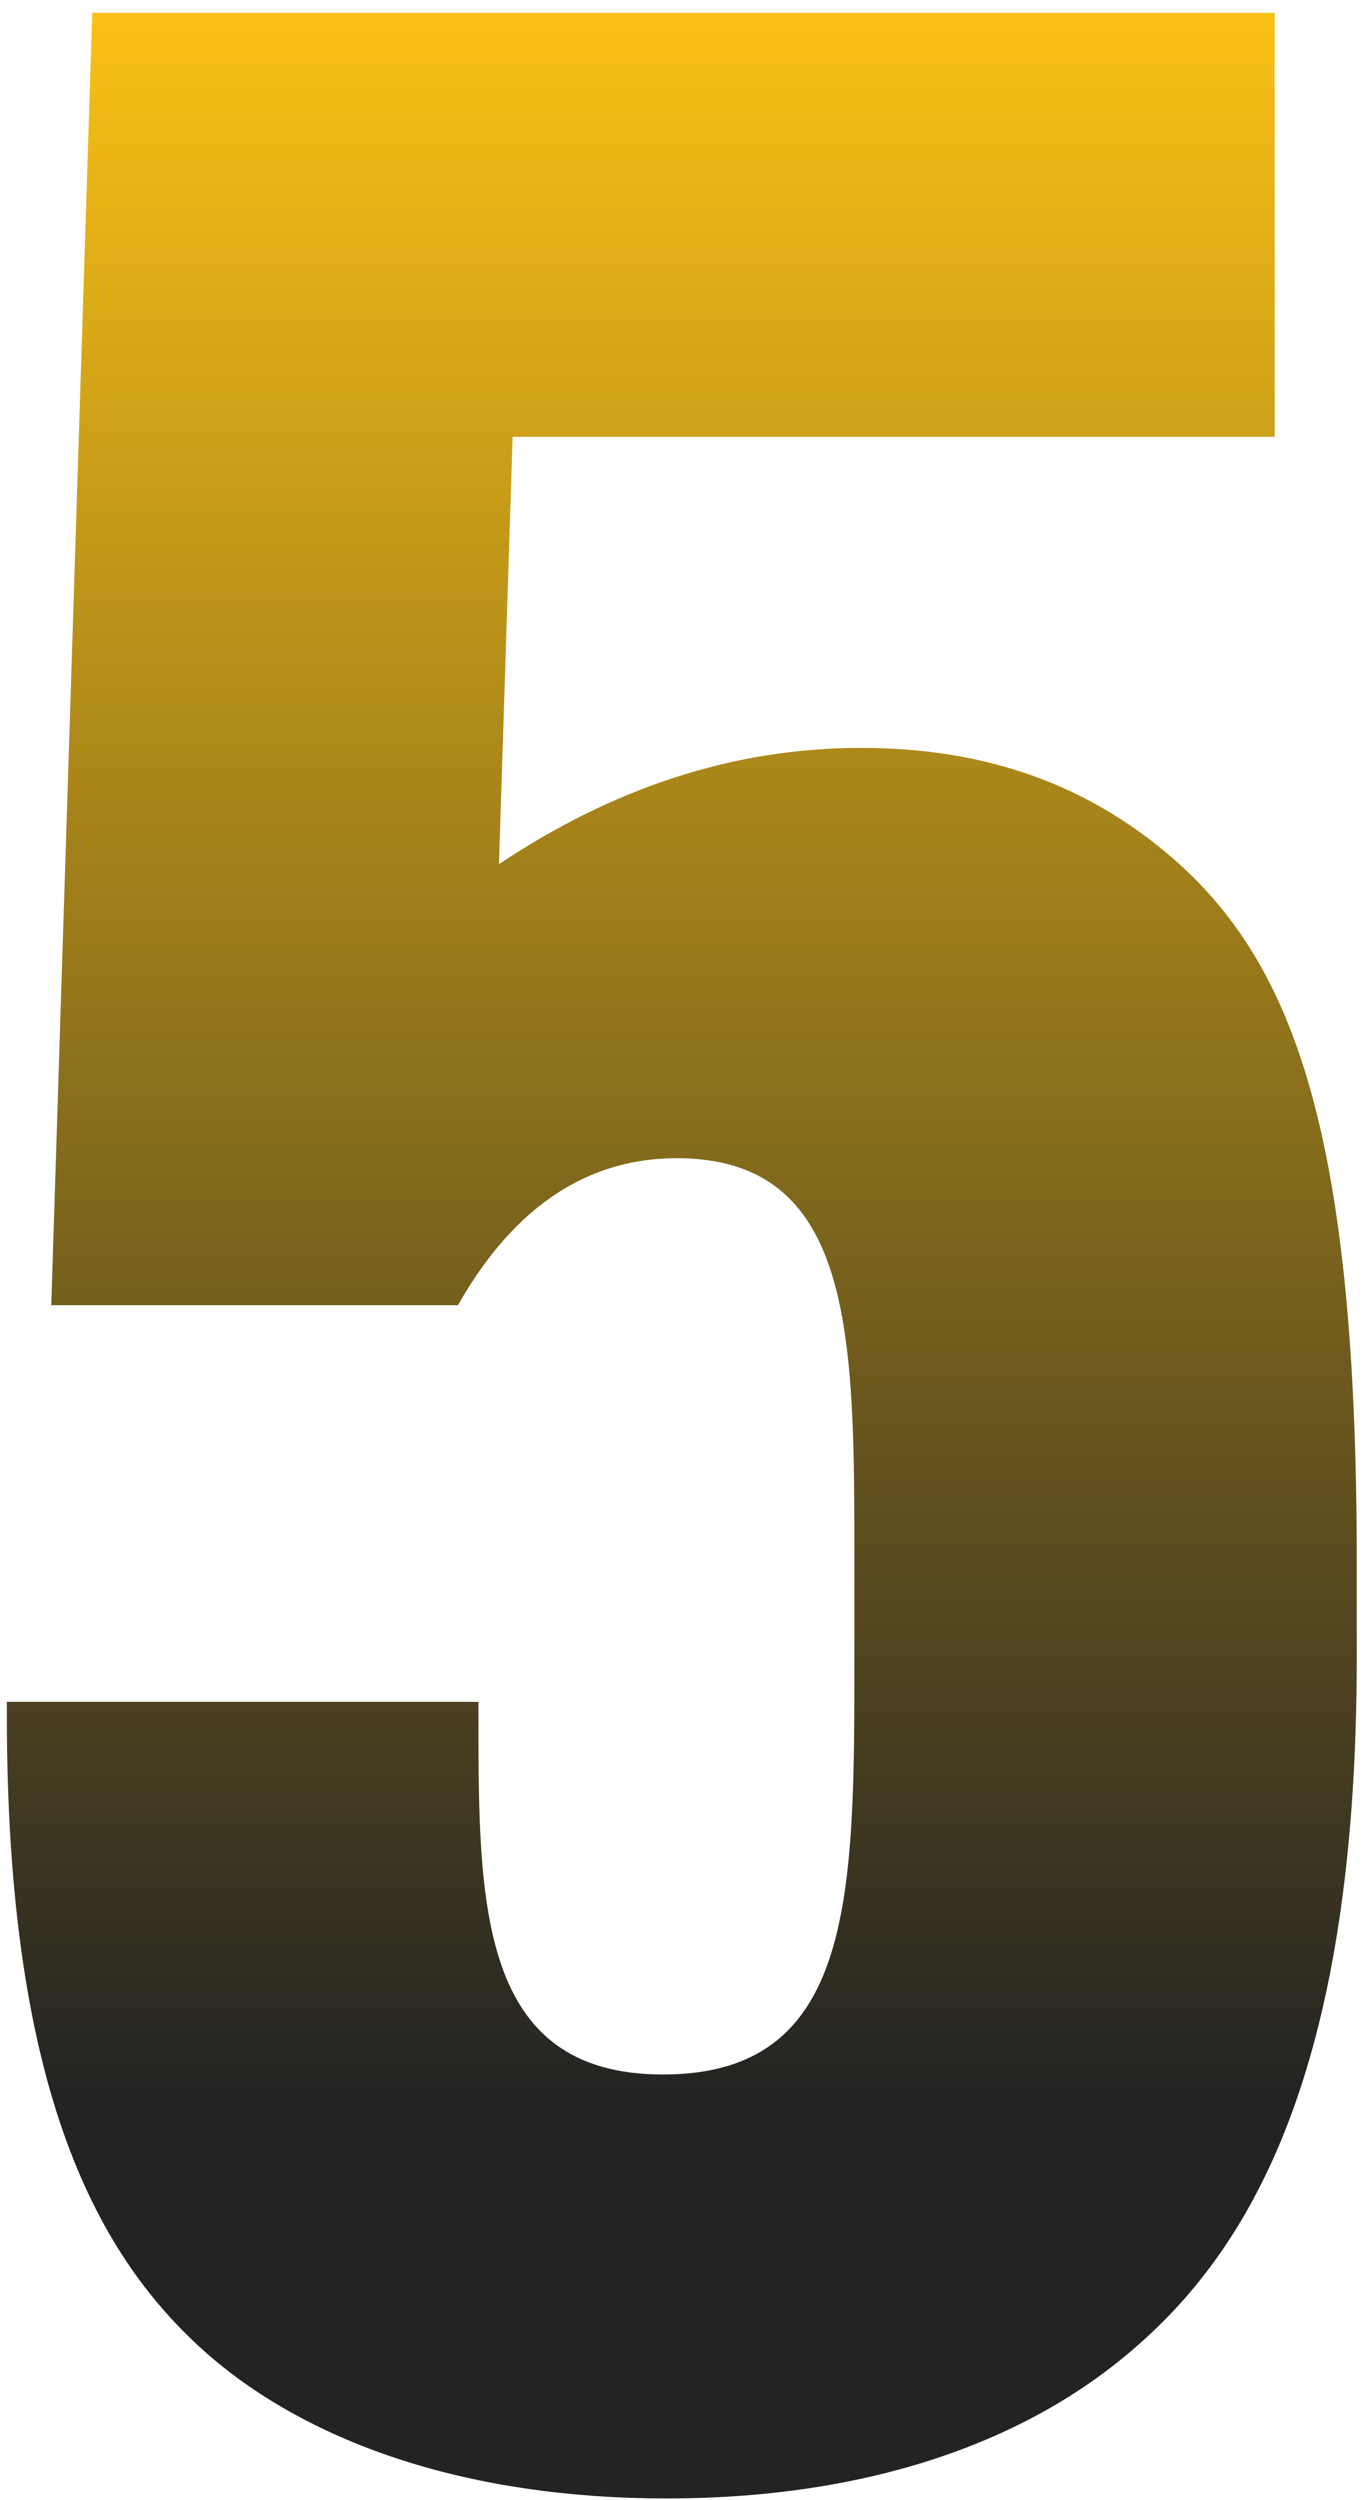 <svg xmlns="http://www.w3.org/2000/svg" width="64" height="117" viewBox="0 0 64 117" fill="none"><path d="M31.2 116.92C21.92 116.92 14.56 114.36 9.76 110.2C4.64 105.72 0.32 98.04 0.32 80.28V79.64H22.4V80.28C22.4 89.08 22.4 97.08 31.04 97.08C40 97.08 40 88.76 40 77.56V73.08C40 62.52 40 54.2 31.68 54.2C27.68 54.2 24.16 56.28 21.44 61.08H2.4L4.32 0.6H59.68V20.44H24L23.36 40.44C28.64 36.92 34.24 35 40.32 35C46.24 35 51.04 36.76 55.04 40.28C60.64 45.24 63.52 53.24 63.52 73.08V77.56C63.52 96.28 58.88 104.92 53.12 109.88C48.16 114.2 40.8 116.92 31.2 116.92Z" fill="url(#paint0_linear_1629_2440)"></path><defs><linearGradient id="paint0_linear_1629_2440" x1="32" y1="-1" x2="32" y2="98.028" gradientUnits="userSpaceOnUse"><stop stop-color="#FDC315"></stop><stop offset="1" stop-color="#232322"></stop></linearGradient></defs></svg>